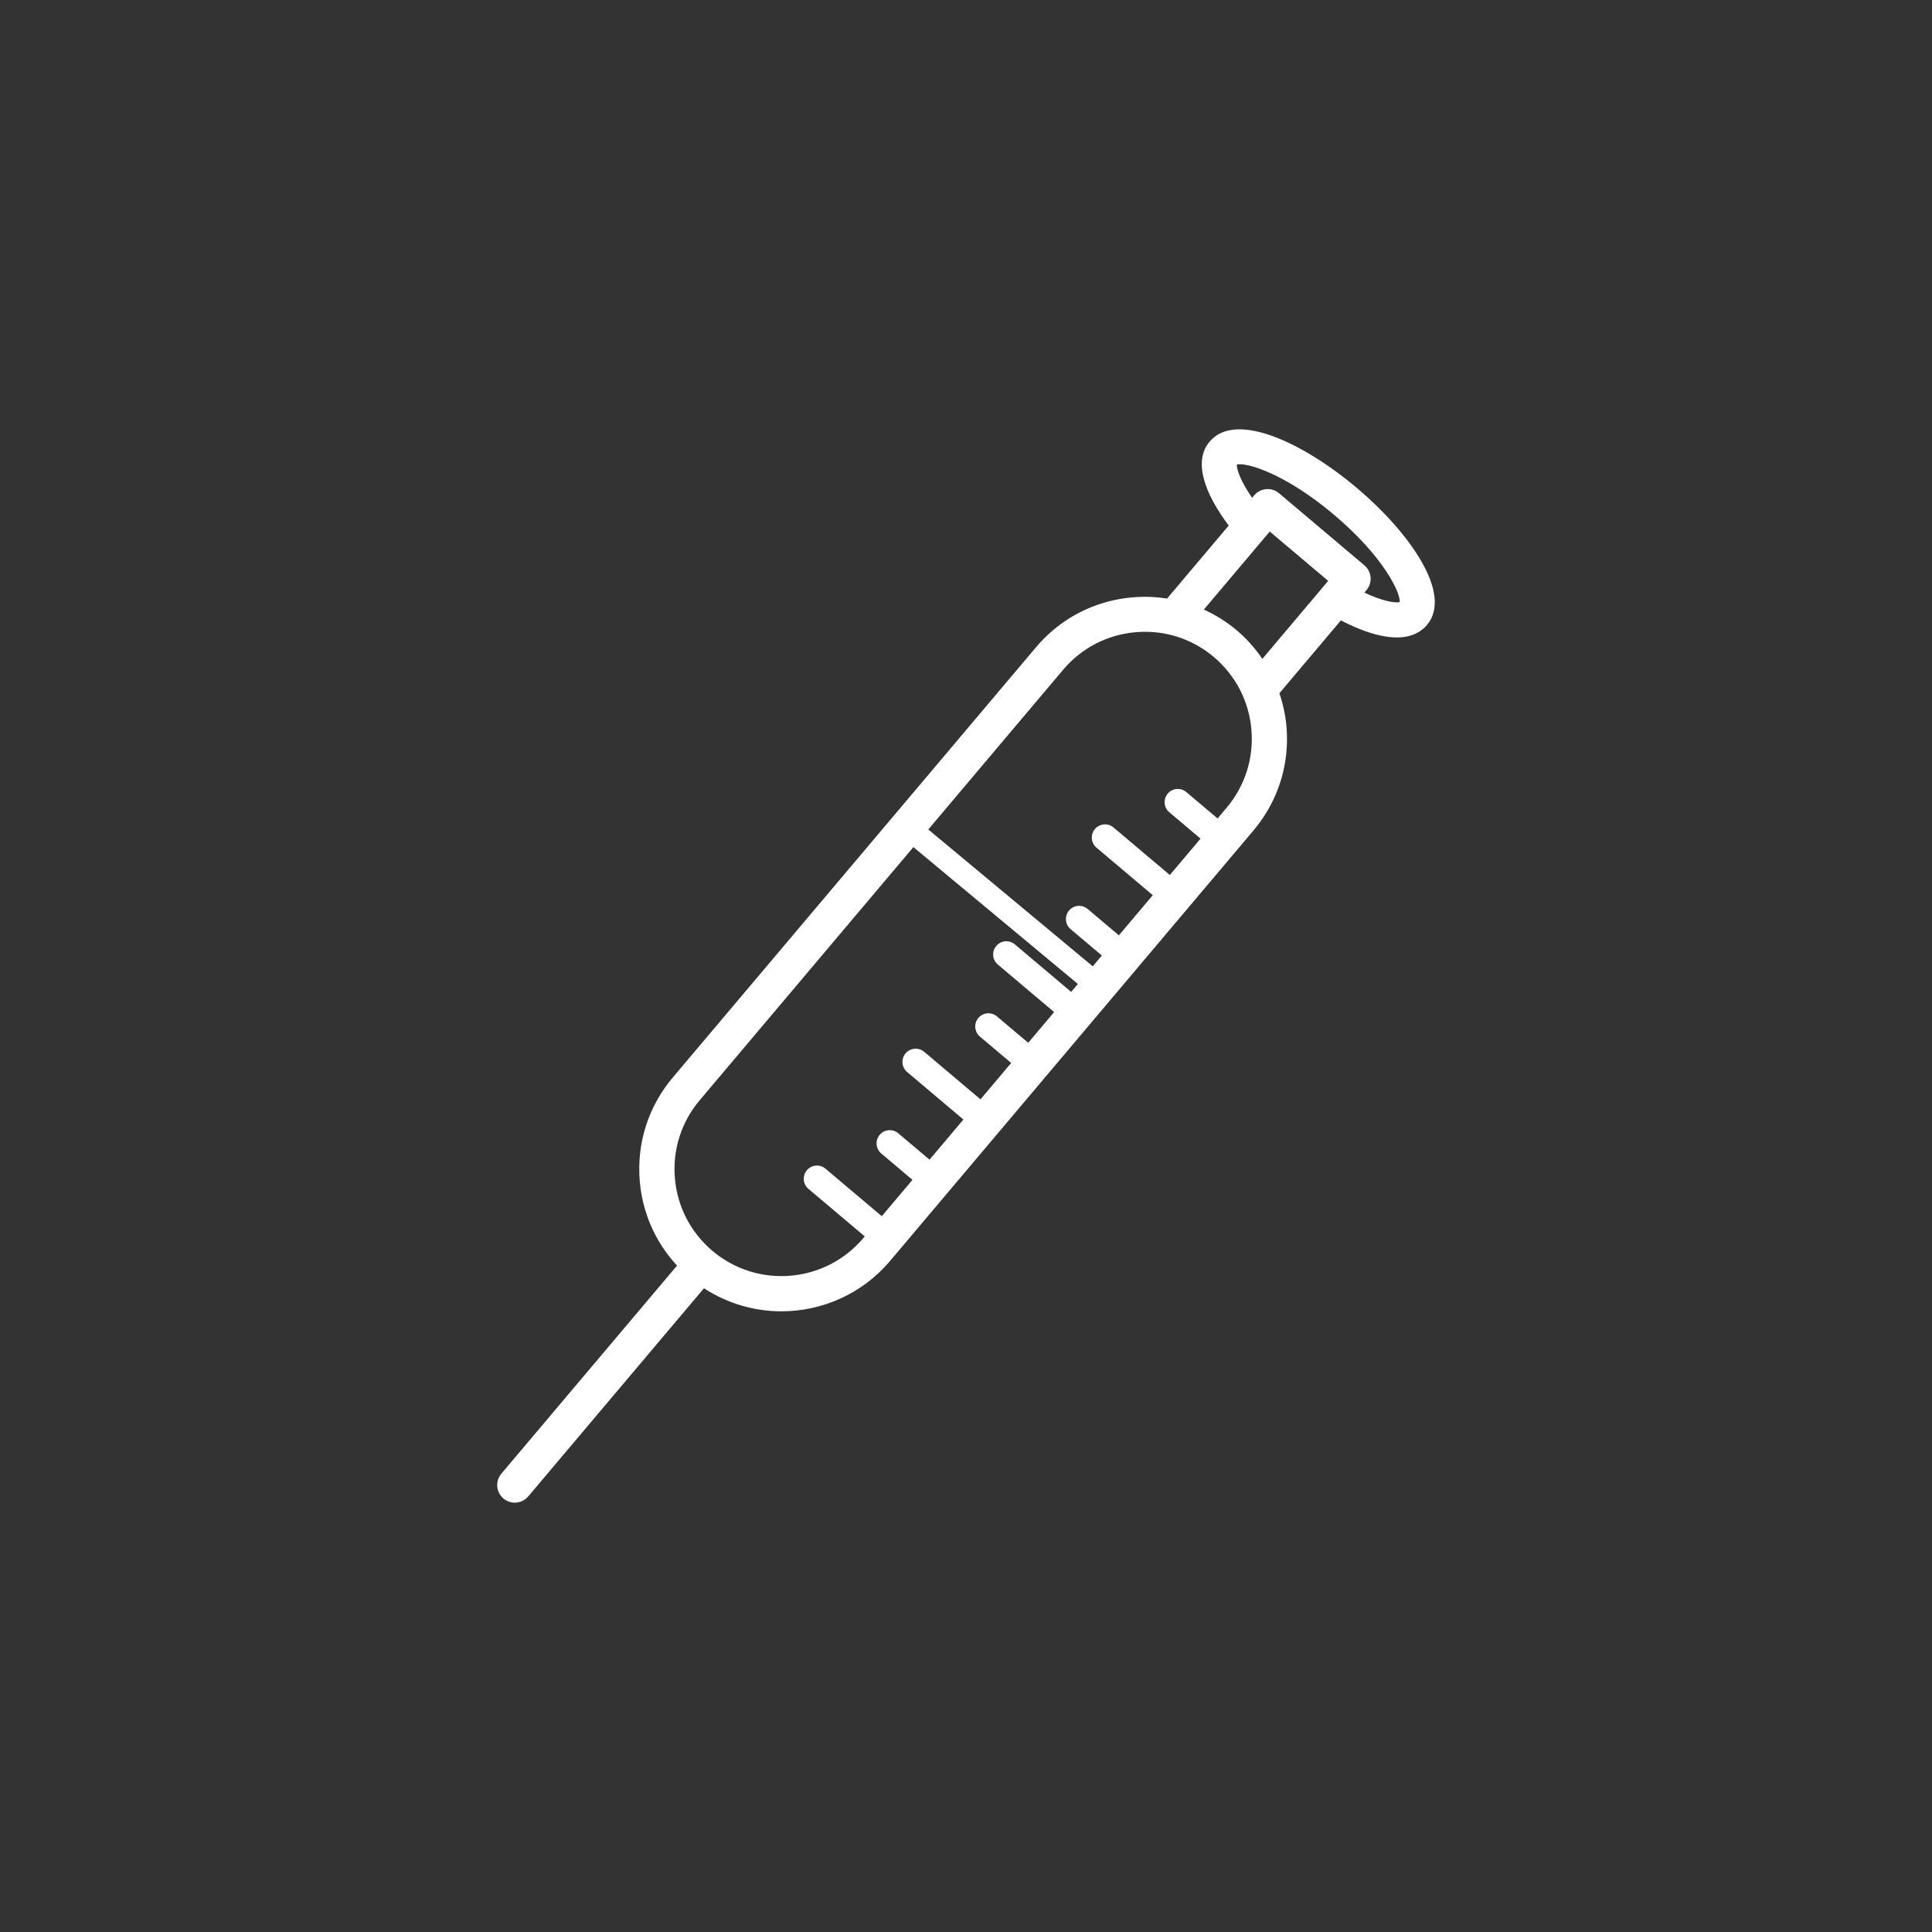 <svg xmlns="http://www.w3.org/2000/svg" xmlns:xlink="http://www.w3.org/1999/xlink" id="Capa_1" x="0px" y="0px" viewBox="0 0 1080 1080" style="enable-background:new 0 0 1080 1080;" xml:space="preserve">
<rect x="0" y="0" width="1080" height="1080" fill="#333333" stroke="none"/>
<style type="text/css">
	.st0{fill:#FFFFFF;}
</style>
<g id="XMLID_1913_">
	<path id="XMLID_1917_" class="st0" d="M676.19,246.86c-9.35,11.07-2.81,28.99,10.67,46.92L652.4,334.6   c-26.56-4.17-54.61,5.12-73.18,27.12L376.1,602.31c-13.7,16.22-20.26,36.81-18.47,57.97c1.51,17.85,8.86,34.26,20.84,47.19   L280.26,823.8c-3.51,4.15-2.99,10.36,1.17,13.87c1.85,1.56,4.1,2.32,6.34,2.32c2.8,0,5.58-1.19,7.53-3.5l98.22-116.35   c13.2,8.6,28.24,12.89,43.25,12.89c22.62-0.01,45.11-9.58,60.8-28.18l203.12-240.6c13.7-16.22,20.26-36.81,18.47-57.97   c-0.55-6.48-1.95-12.75-3.97-18.76l34.38-40.72c3.65,1.89,7.23,3.54,10.67,4.9c8.44,3.34,15.19,4.63,20.58,4.63   c8.65,0,13.8-3.34,16.85-6.94c14.75-17.48-10.02-52.02-39.27-76.72C729.16,248,690.95,229.38,676.19,246.86L676.19,246.86z    M745.71,287.74c27.76,23.44,37.19,43.58,36.76,48.83c-2.65,0.68-9.73-0.61-19.78-5.27l1.18-1.41c1.69-2,2.51-4.58,2.29-7.18   c-0.22-2.6-1.46-5.01-3.46-6.7l-47.72-40.29c-4.15-3.51-10.37-2.98-13.87,1.17l-1.18,1.4c-6.28-9.13-8.74-15.89-8.52-18.62   C696.49,258.39,717.95,264.3,745.71,287.74z M699.55,407.96c1.34,15.92-3.59,31.41-13.9,43.61l-5.02,5.95l-17.47-14.75   c-3.12-2.63-7.78-2.24-10.4,0.88c-2.63,3.12-2.24,7.77,0.88,10.4l17.47,14.75l-17.17,20.33l-31.46-26.56   c-3.12-2.64-7.78-2.23-10.41,0.88c-2.63,3.11-2.24,7.77,0.88,10.4l31.46,26.57l-18.94,22.44l-17.46-14.74   c-3.13-2.64-7.79-2.23-10.41,0.88c-2.63,3.12-2.24,7.77,0.88,10.4l17.47,14.75l-8.58,10.17l-8.58,10.16l-31.47-26.57   c-3.12-2.63-7.77-2.23-10.4,0.88c-2.63,3.12-2.24,7.77,0.88,10.4l31.47,26.57l-14.49,17.17l-17.47-14.75   c-3.12-2.64-7.78-2.23-10.4,0.88c-2.63,3.11-2.24,7.77,0.88,10.41l17.47,14.74l-17.16,20.33l-31.47-26.57   c-3.13-2.63-7.78-2.23-10.41,0.88c-2.63,3.12-2.24,7.77,0.88,10.41l31.46,26.57l-18.94,22.43l-17.47-14.74   c-3.12-2.63-7.78-2.24-10.4,0.88c-2.63,3.12-2.24,7.78,0.88,10.4l17.46,14.74l-17.16,20.33l-31.47-26.57   c-3.12-2.63-7.78-2.24-10.4,0.88c-2.63,3.11-2.24,7.77,0.88,10.41l31.47,26.57l-0.85,1c-21.27,25.19-59.08,28.39-84.27,7.11   c-12.2-10.31-19.67-24.75-21.01-40.66c-1.35-15.92,3.59-31.41,13.9-43.61l124.83-147.86l78.29-92.73   c10.31-12.21,24.75-19.67,40.66-21.01c1.72-0.15,3.43-0.22,5.13-0.22c14.09,0,27.59,4.92,38.48,14.11   C690.75,377.61,698.21,392.05,699.55,407.96z M691.24,352.26c-5.66-4.79-11.84-8.56-18.28-11.5l36.83-43.63l32.68,27.58   l-36.81,43.61C701.64,362.42,696.85,356.99,691.24,352.26z"></path>
	<g id="XMLID_1914_">
		<g id="XMLID_1915_">
			<path id="XMLID_1916_" class="st0" d="M505.07,468.94c33.79,28.12,67.59,56.24,101.38,84.36c6.37,5.3,15.58-3.82,9.16-9.16     c-33.79-28.12-67.59-56.24-101.38-84.36C507.86,454.48,498.65,463.6,505.07,468.94L505.07,468.94z"></path>
		</g>
	</g>
</g>
</svg>